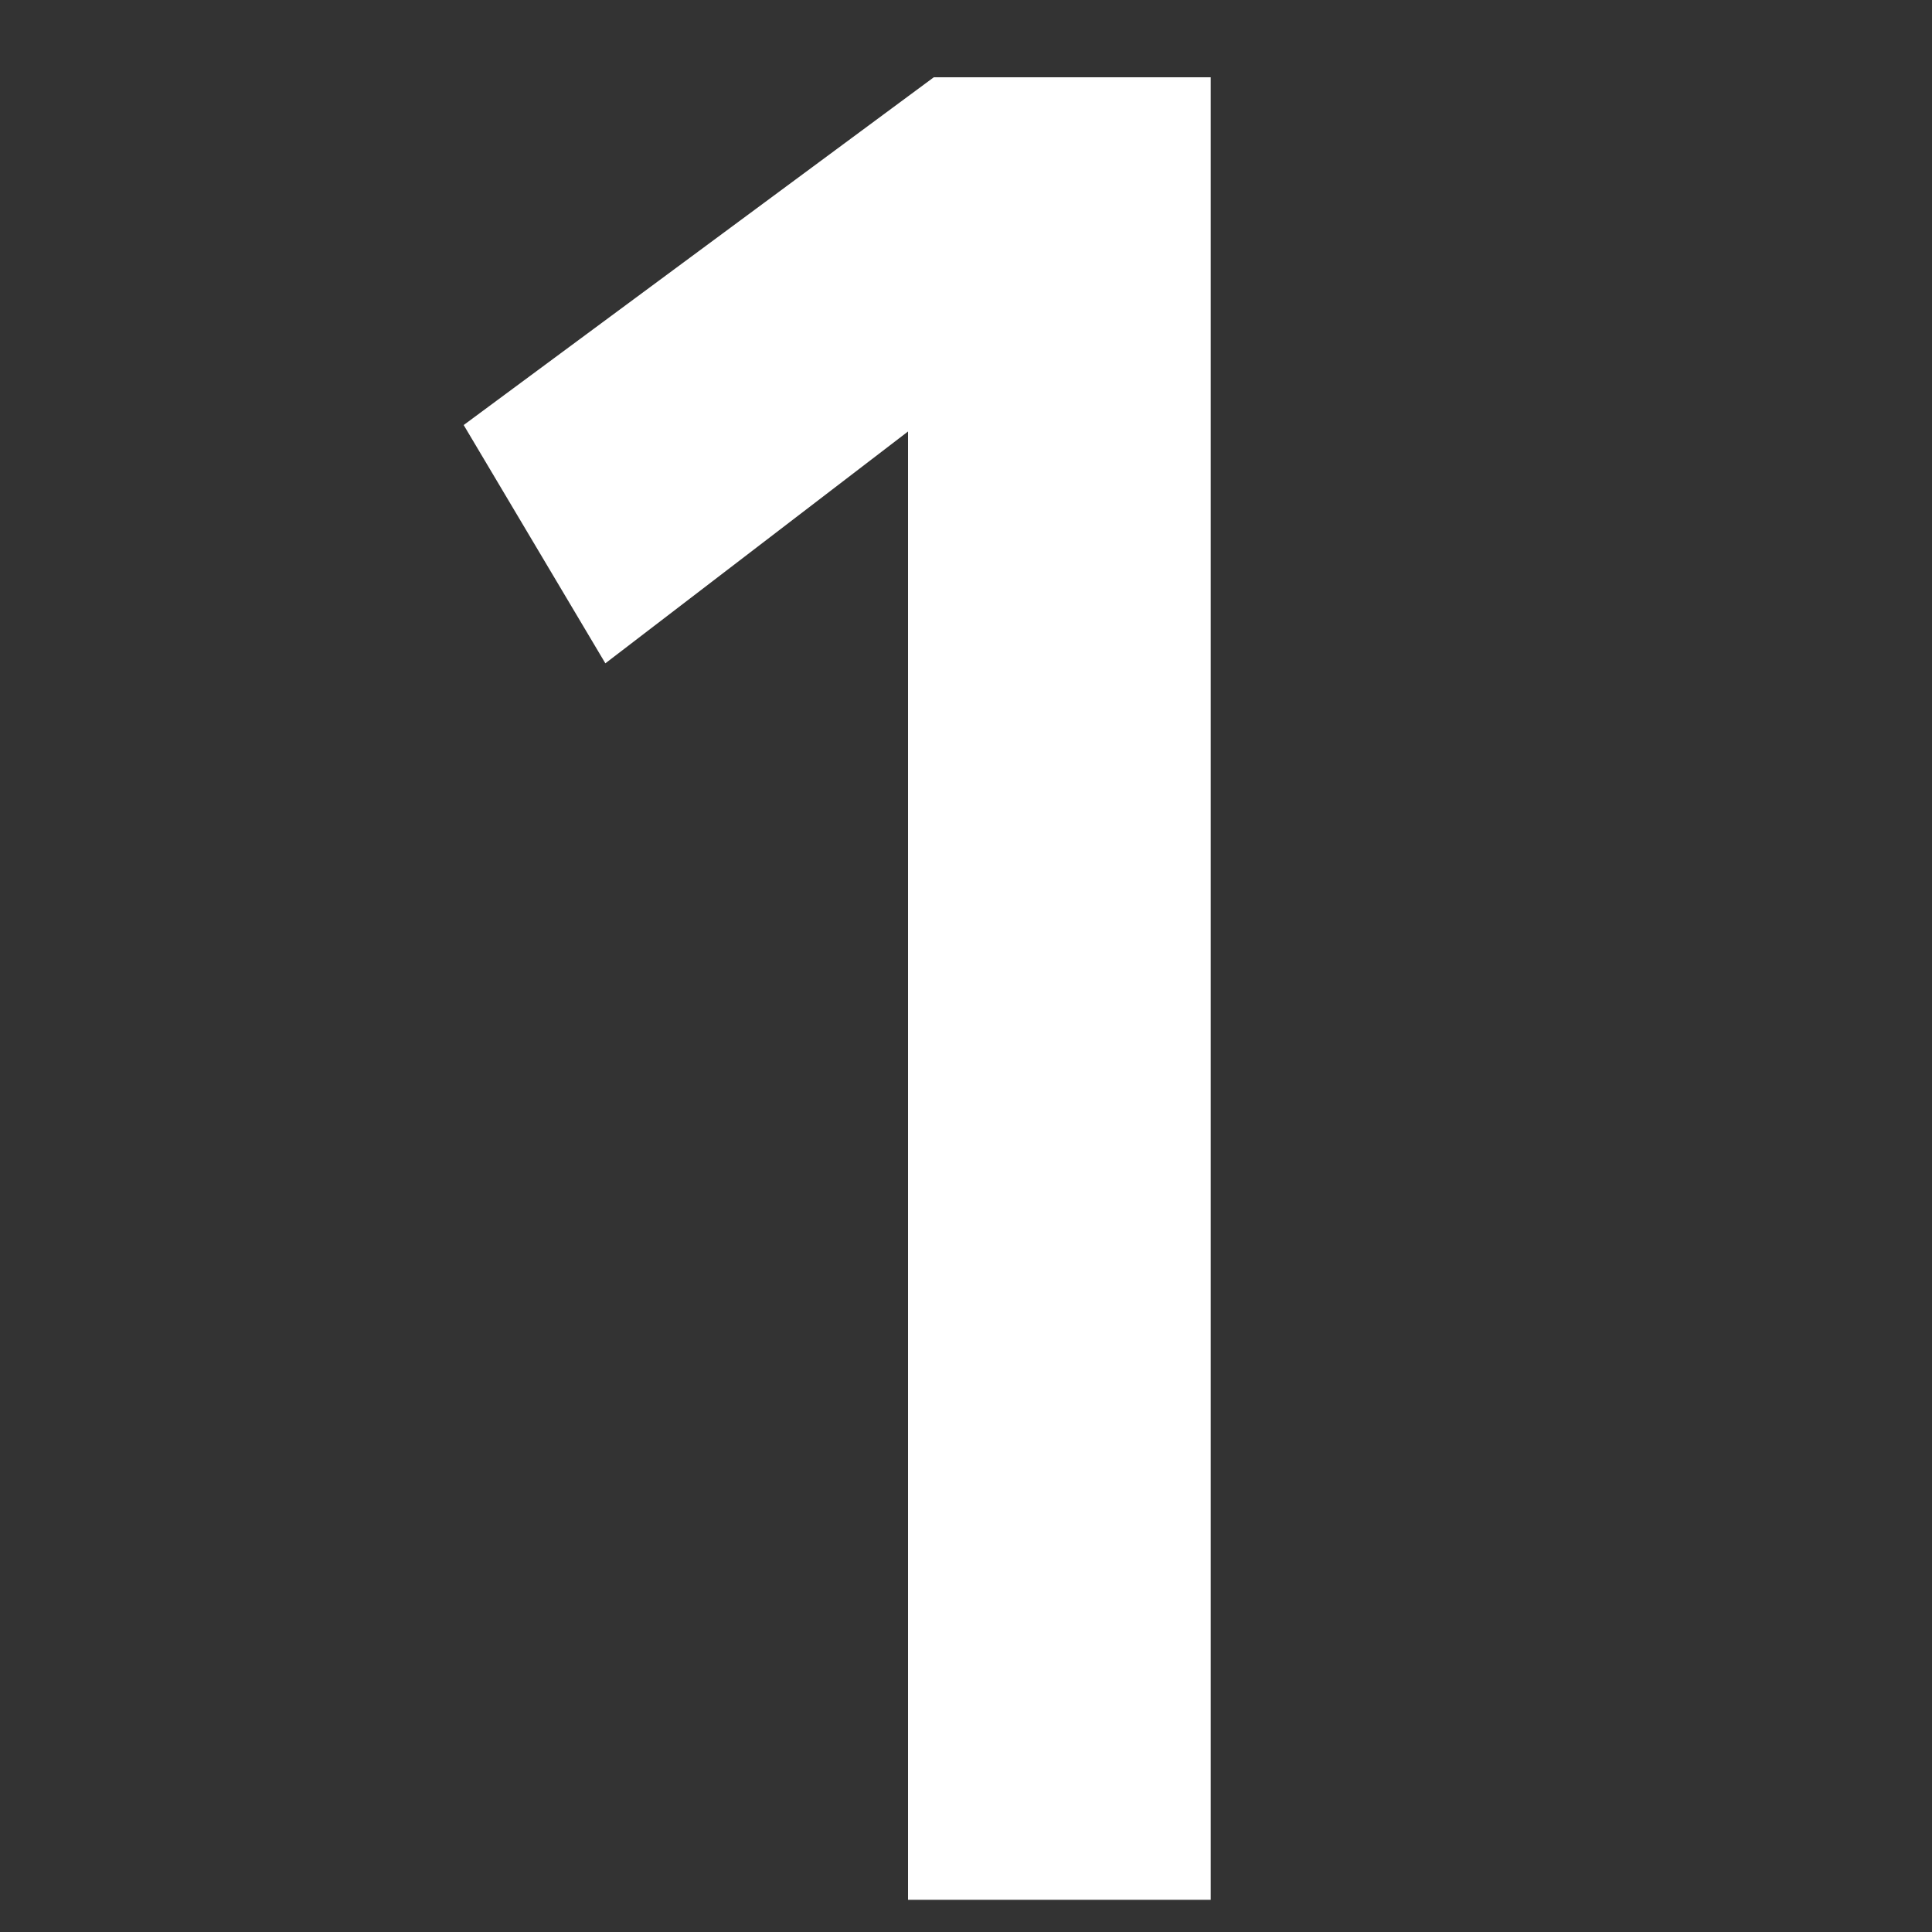 <?xml version="1.0" encoding="utf-8"?>
<!-- Generator: Adobe Illustrator 25.2.1, SVG Export Plug-In . SVG Version: 6.00 Build 0)  -->
<svg version="1.1" id="レイヤー_1" xmlns="http://www.w3.org/2000/svg" xmlns:xlink="http://www.w3.org/1999/xlink" x="0px"
	 y="0px" viewBox="0 0 30 30" style="enable-background:new 0 0 30 30;" xml:space="preserve">
<rect x="0" y="0" width="30" height="30" fill="#333333" stroke="none"/>
<style type="text/css">
	.st0{fill:#FFFFFF;}
</style>
<g id="LAYOUT">
	<g id="_x30_4.-manual_x5F_PC" transform="translate(-241, -1376)">
		<g id="_x30_4_x5F_WE-CAN-DO" transform="translate(0, 1158)">
			<g id="num" transform="translate(220, 204)">
				<polygon id="_x31_" class="st0" points="39.8,43.5 39.8,15.2 35.5,15.2 28.2,20.6 30.4,24.3 35.1,20.7 35.1,43.5 				"/>
			</g>
		</g>
	</g>
</g>
</svg>
